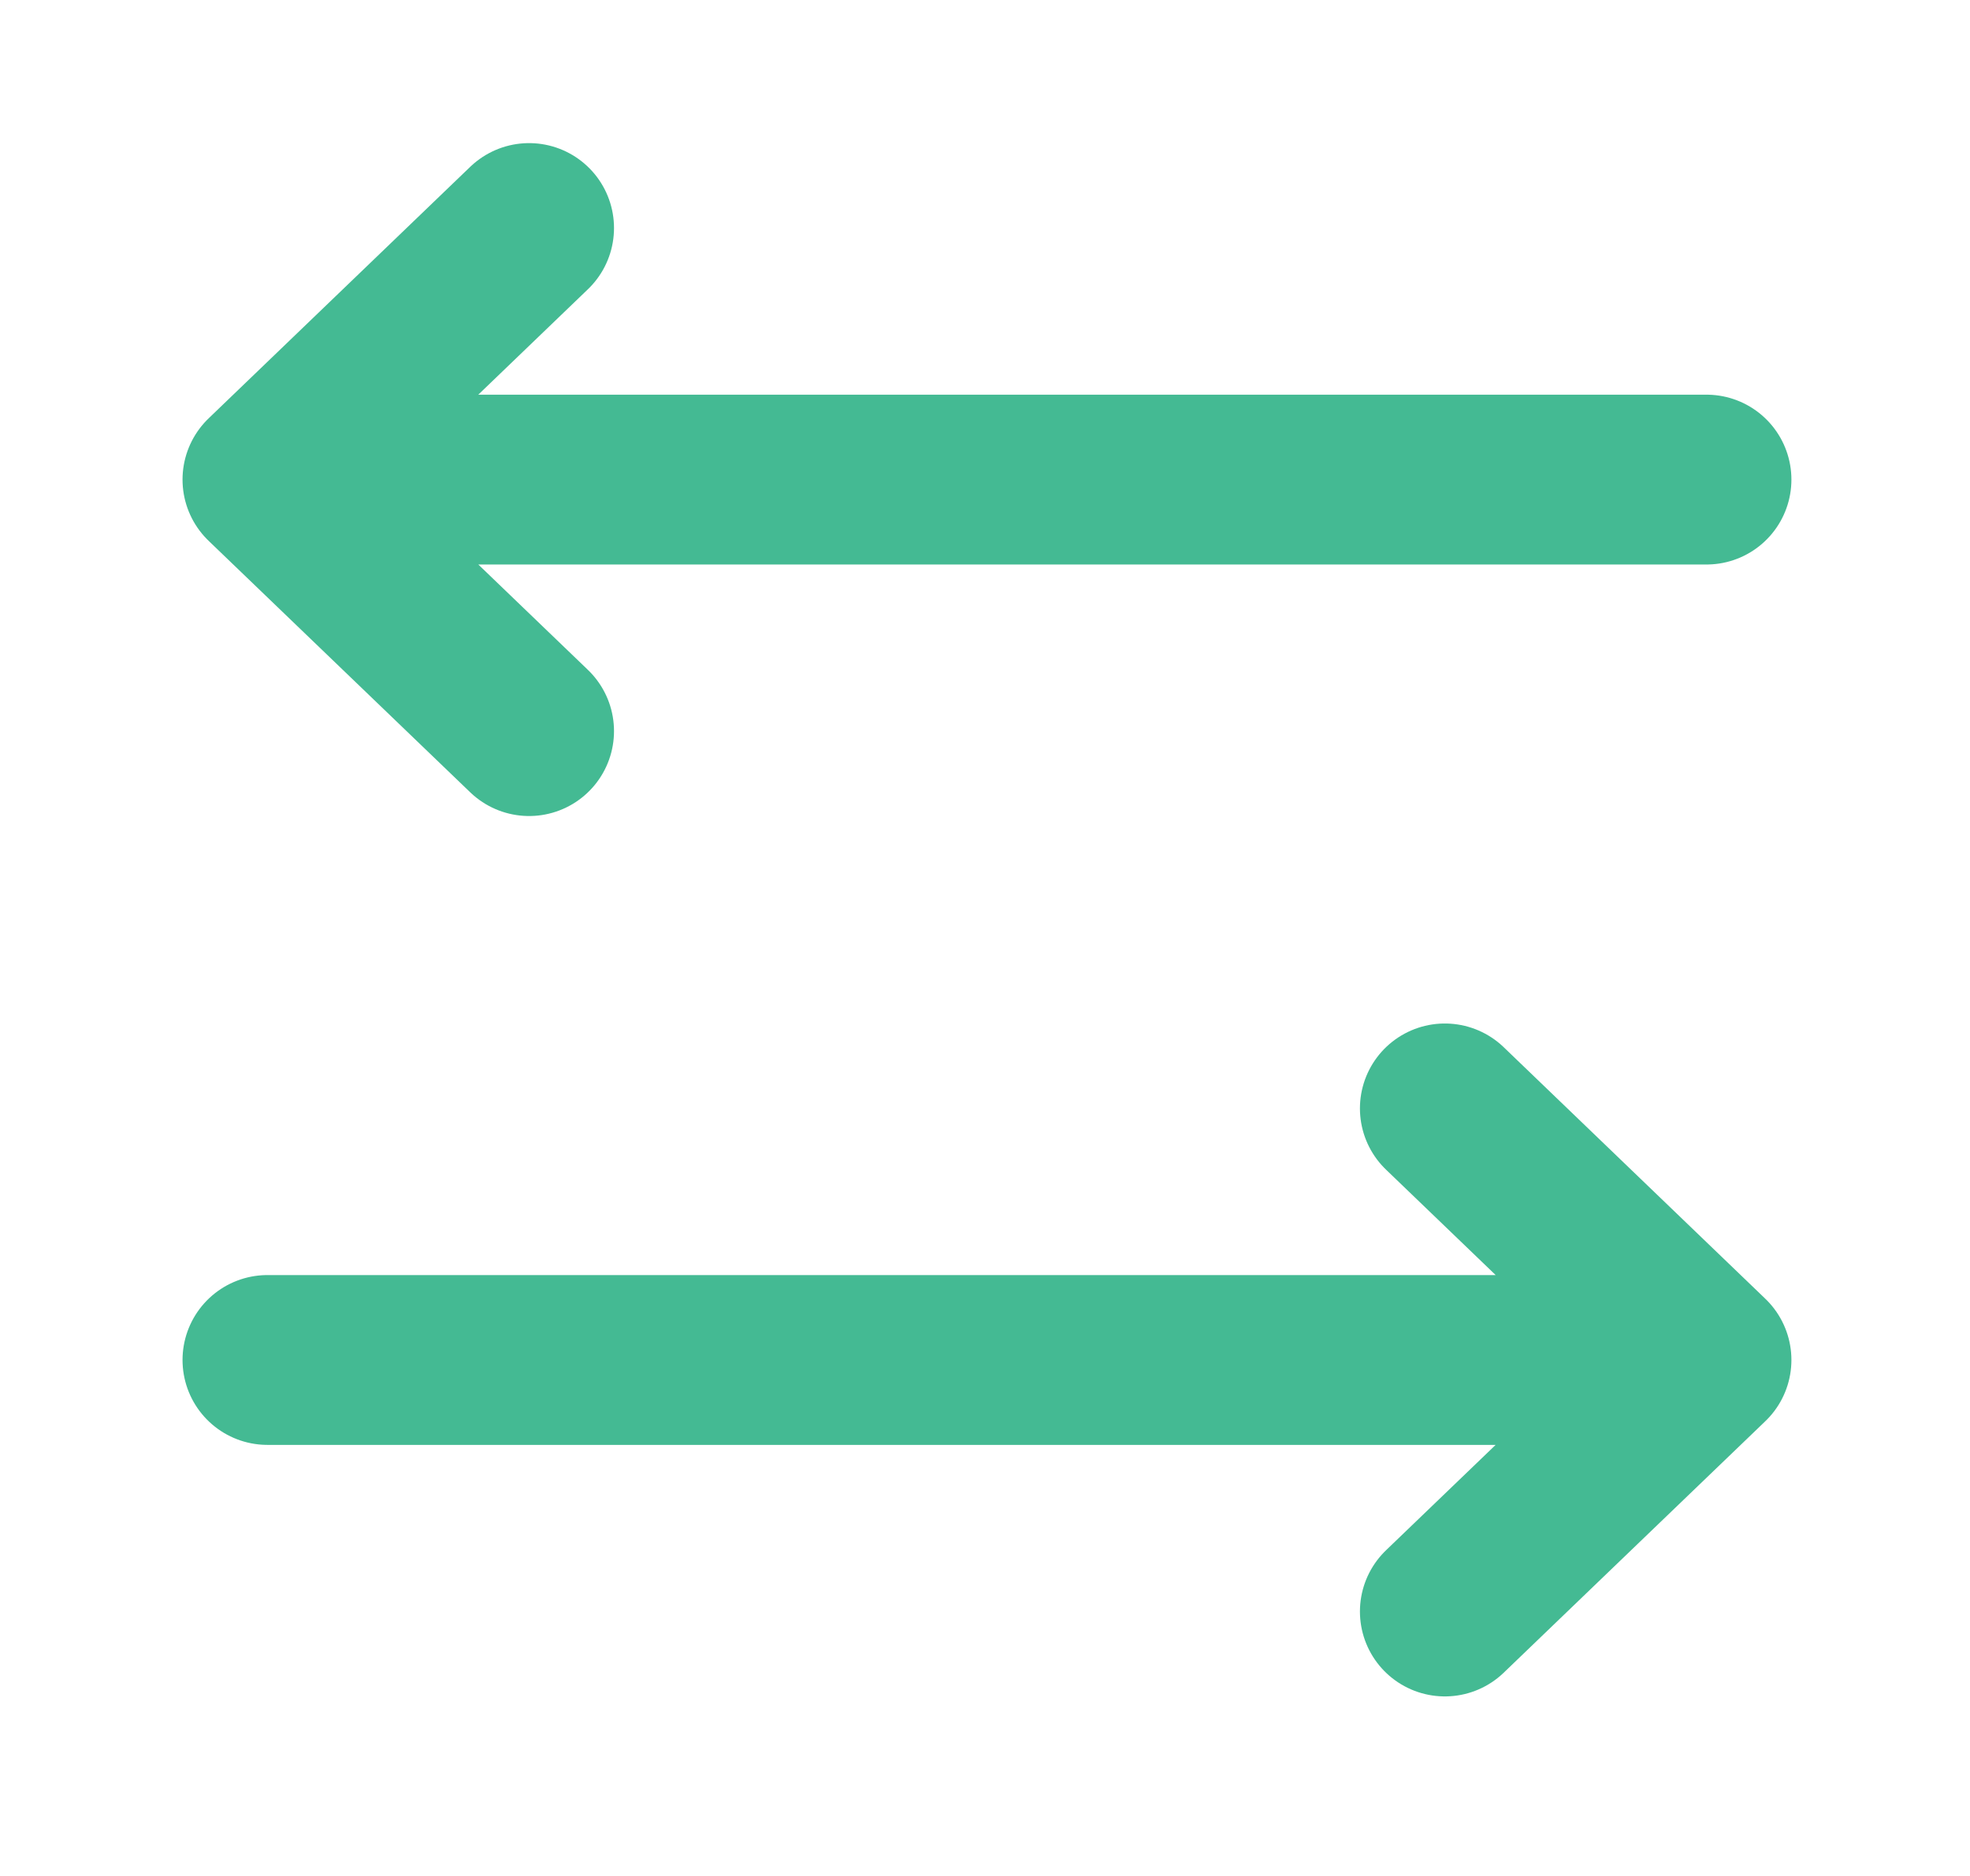 <svg xmlns="http://www.w3.org/2000/svg" width="42" height="40" viewBox="0 0 42 40" fill="none"><path d="M36.382 10.226H5.702M5.702 10.226L11.28 4.862M5.702 10.226L11.28 15.589M30.804 23.634L36.382 28.998M36.382 28.998L30.804 34.361M36.382 28.998H5.702" stroke="#44BA93" stroke-width="3.621" stroke-linecap="round" stroke-linejoin="round"></path></svg>